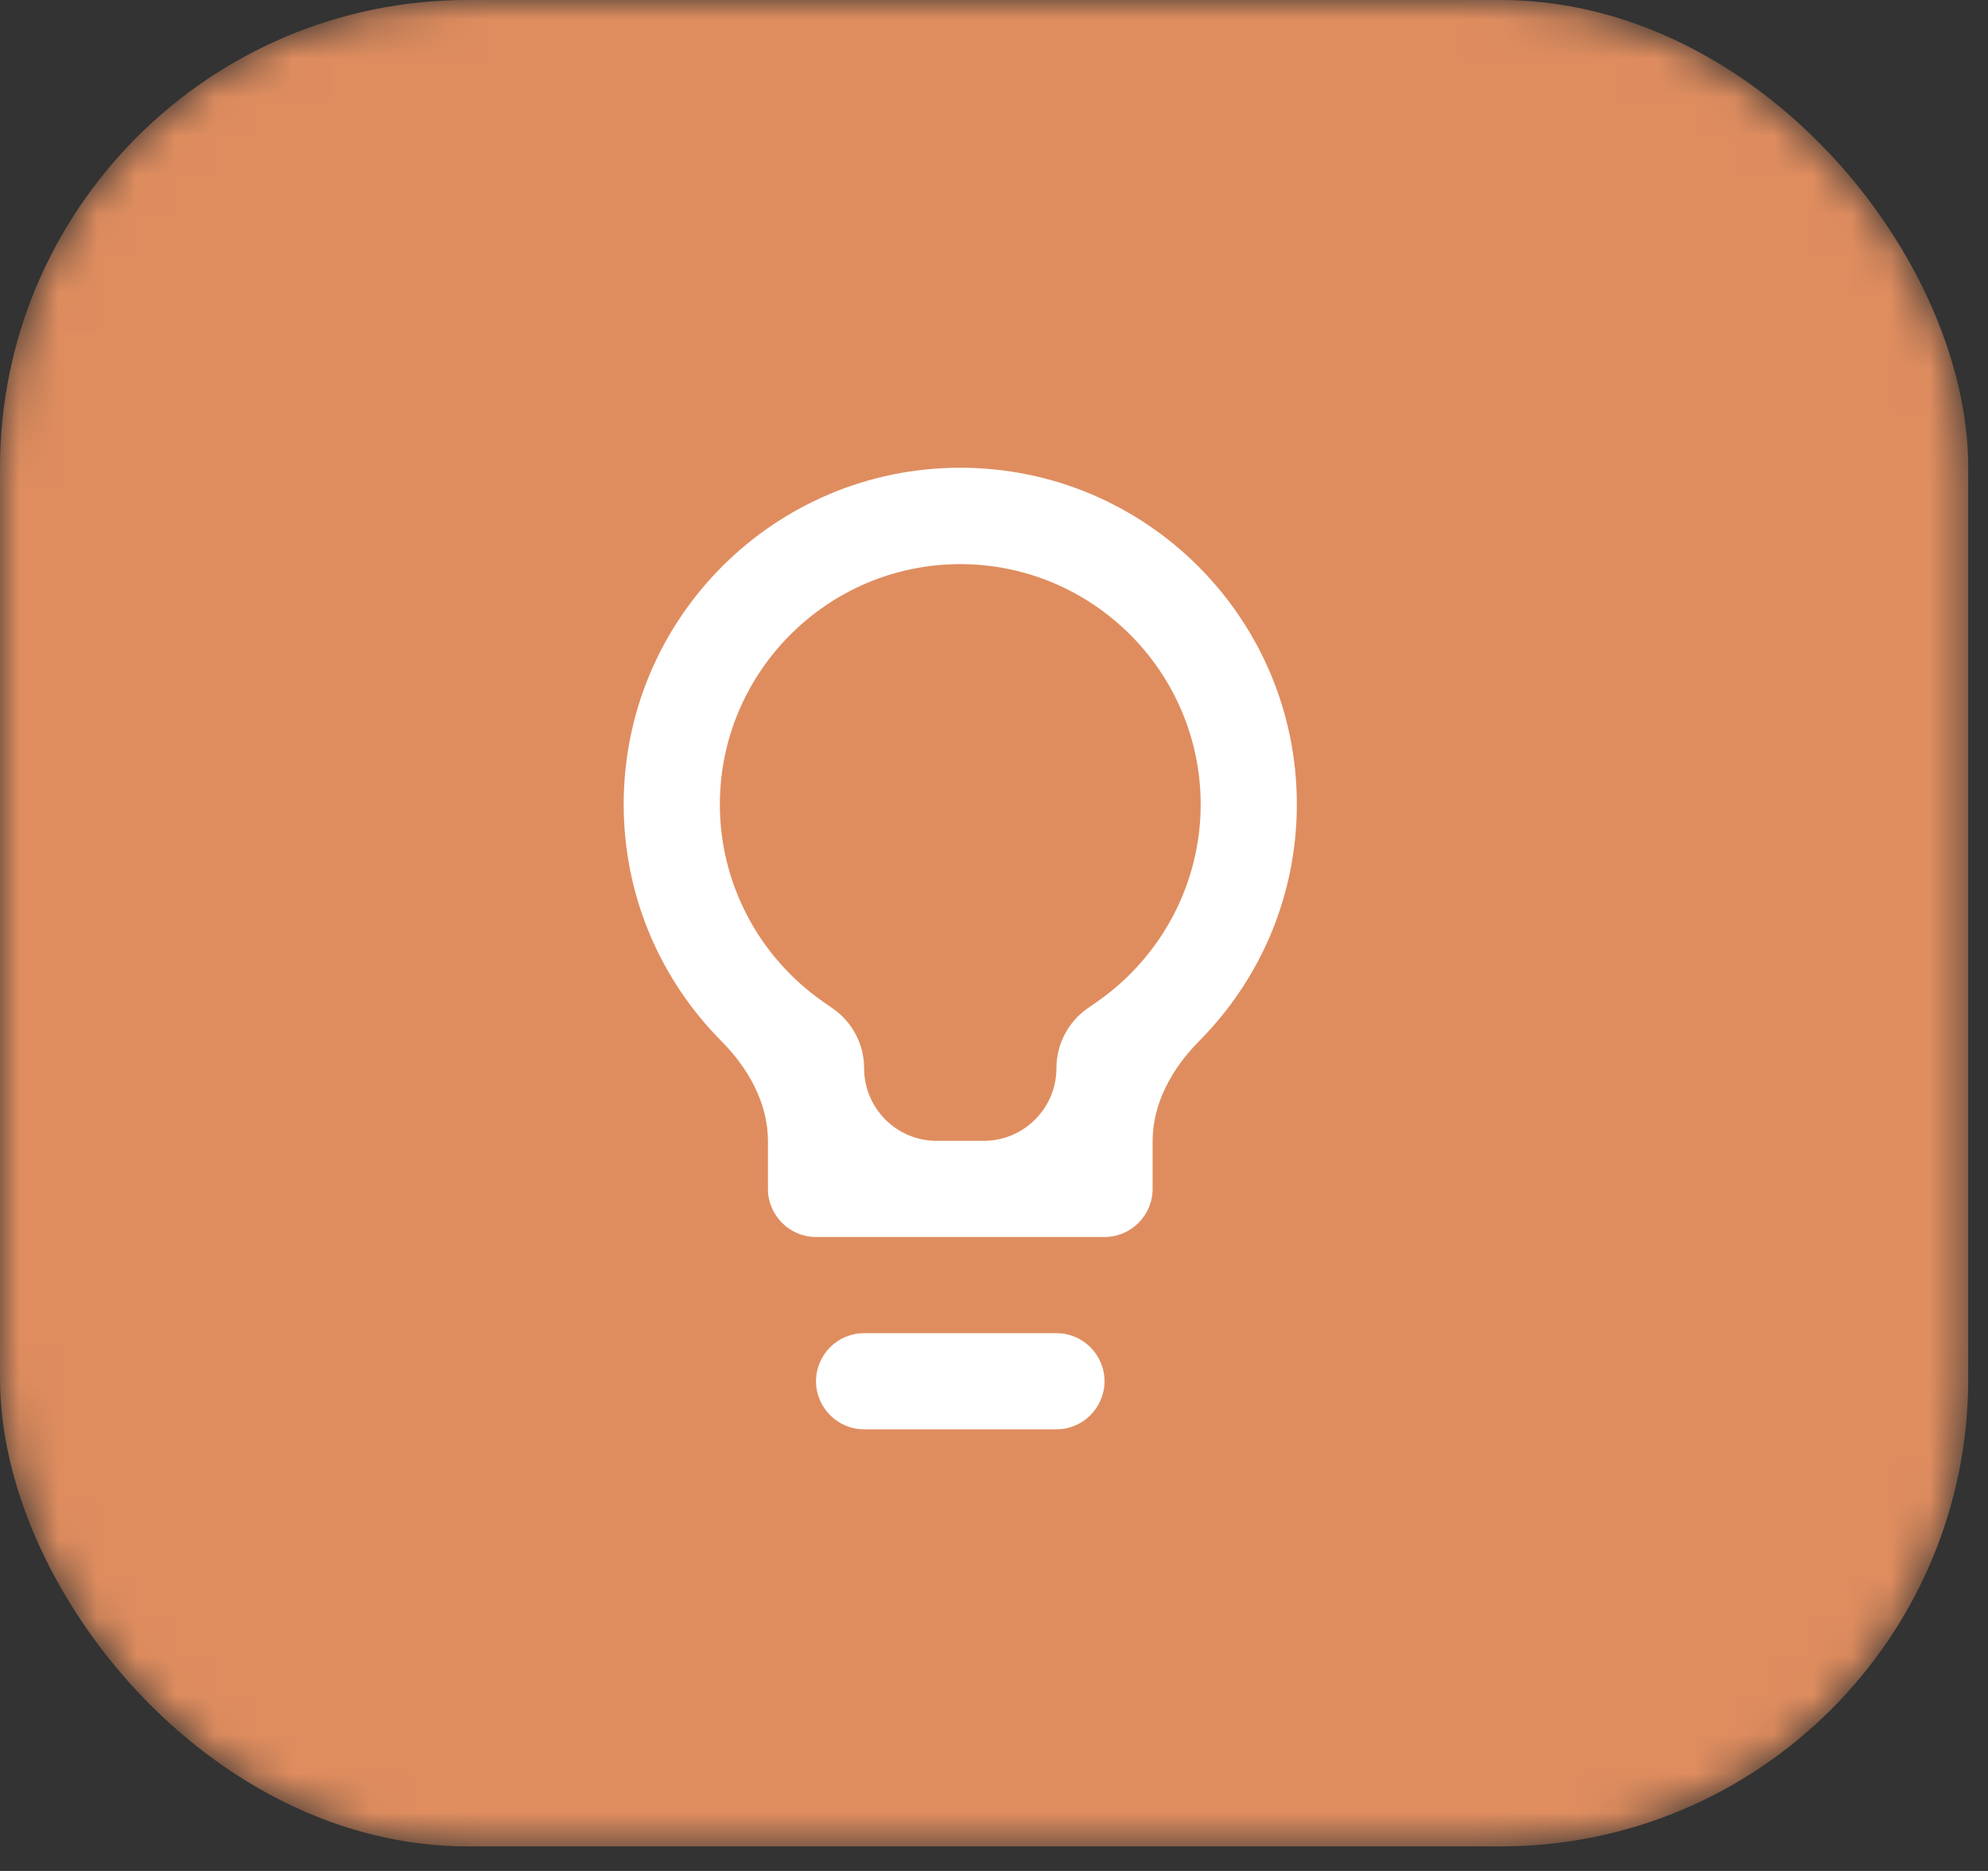 <svg xmlns="http://www.w3.org/2000/svg" fill="none" viewBox="0 0 51 48" height="48" width="51">
<rect x="0" y="0" width="51" height="48" fill="#333333" stroke="none"/>
<mask height="48" width="51" y="0" x="0" maskUnits="userSpaceOnUse" style="mask-type:alpha" id="mask0_4263_235">
<rect fill="#DF8D5F" rx="12" height="47.37" width="50.493"></rect>
</mask>
<g mask="url(#mask0_4263_235)">
<rect fill="#DF8D5F" rx="12" height="47.37" width="50.493"></rect>
</g>
<path fill="white" d="M20.934 35.437C20.934 36.115 21.489 36.67 22.168 36.67H27.102C27.78 36.67 28.335 36.115 28.335 35.437C28.335 34.755 27.783 34.203 27.102 34.203H22.168C21.486 34.203 20.934 34.755 20.934 35.437ZM24.634 12C19.867 12 16 15.867 16 20.634C16 23.008 16.959 25.151 18.506 26.709C19.196 27.405 19.701 28.298 19.701 29.278V30.503C19.701 31.181 20.256 31.736 20.934 31.736H28.335C29.013 31.736 29.569 31.181 29.569 30.503V29.278C29.569 28.298 30.073 27.405 30.763 26.709C32.31 25.151 33.269 23.008 33.269 20.634C33.269 15.867 29.402 12 24.634 12ZM28.156 25.692L27.902 25.869C27.401 26.218 27.102 26.79 27.102 27.401C27.102 28.433 26.265 29.269 25.234 29.269H24.031C23.002 29.269 22.168 28.435 22.168 27.405C22.168 26.796 21.869 26.224 21.368 25.876L21.113 25.698C19.454 24.538 18.467 22.651 18.467 20.641C18.467 17.242 21.236 14.473 24.634 14.473C28.033 14.473 30.802 17.242 30.802 20.641C30.802 22.645 29.815 24.532 28.156 25.692Z"></path>
</svg>
